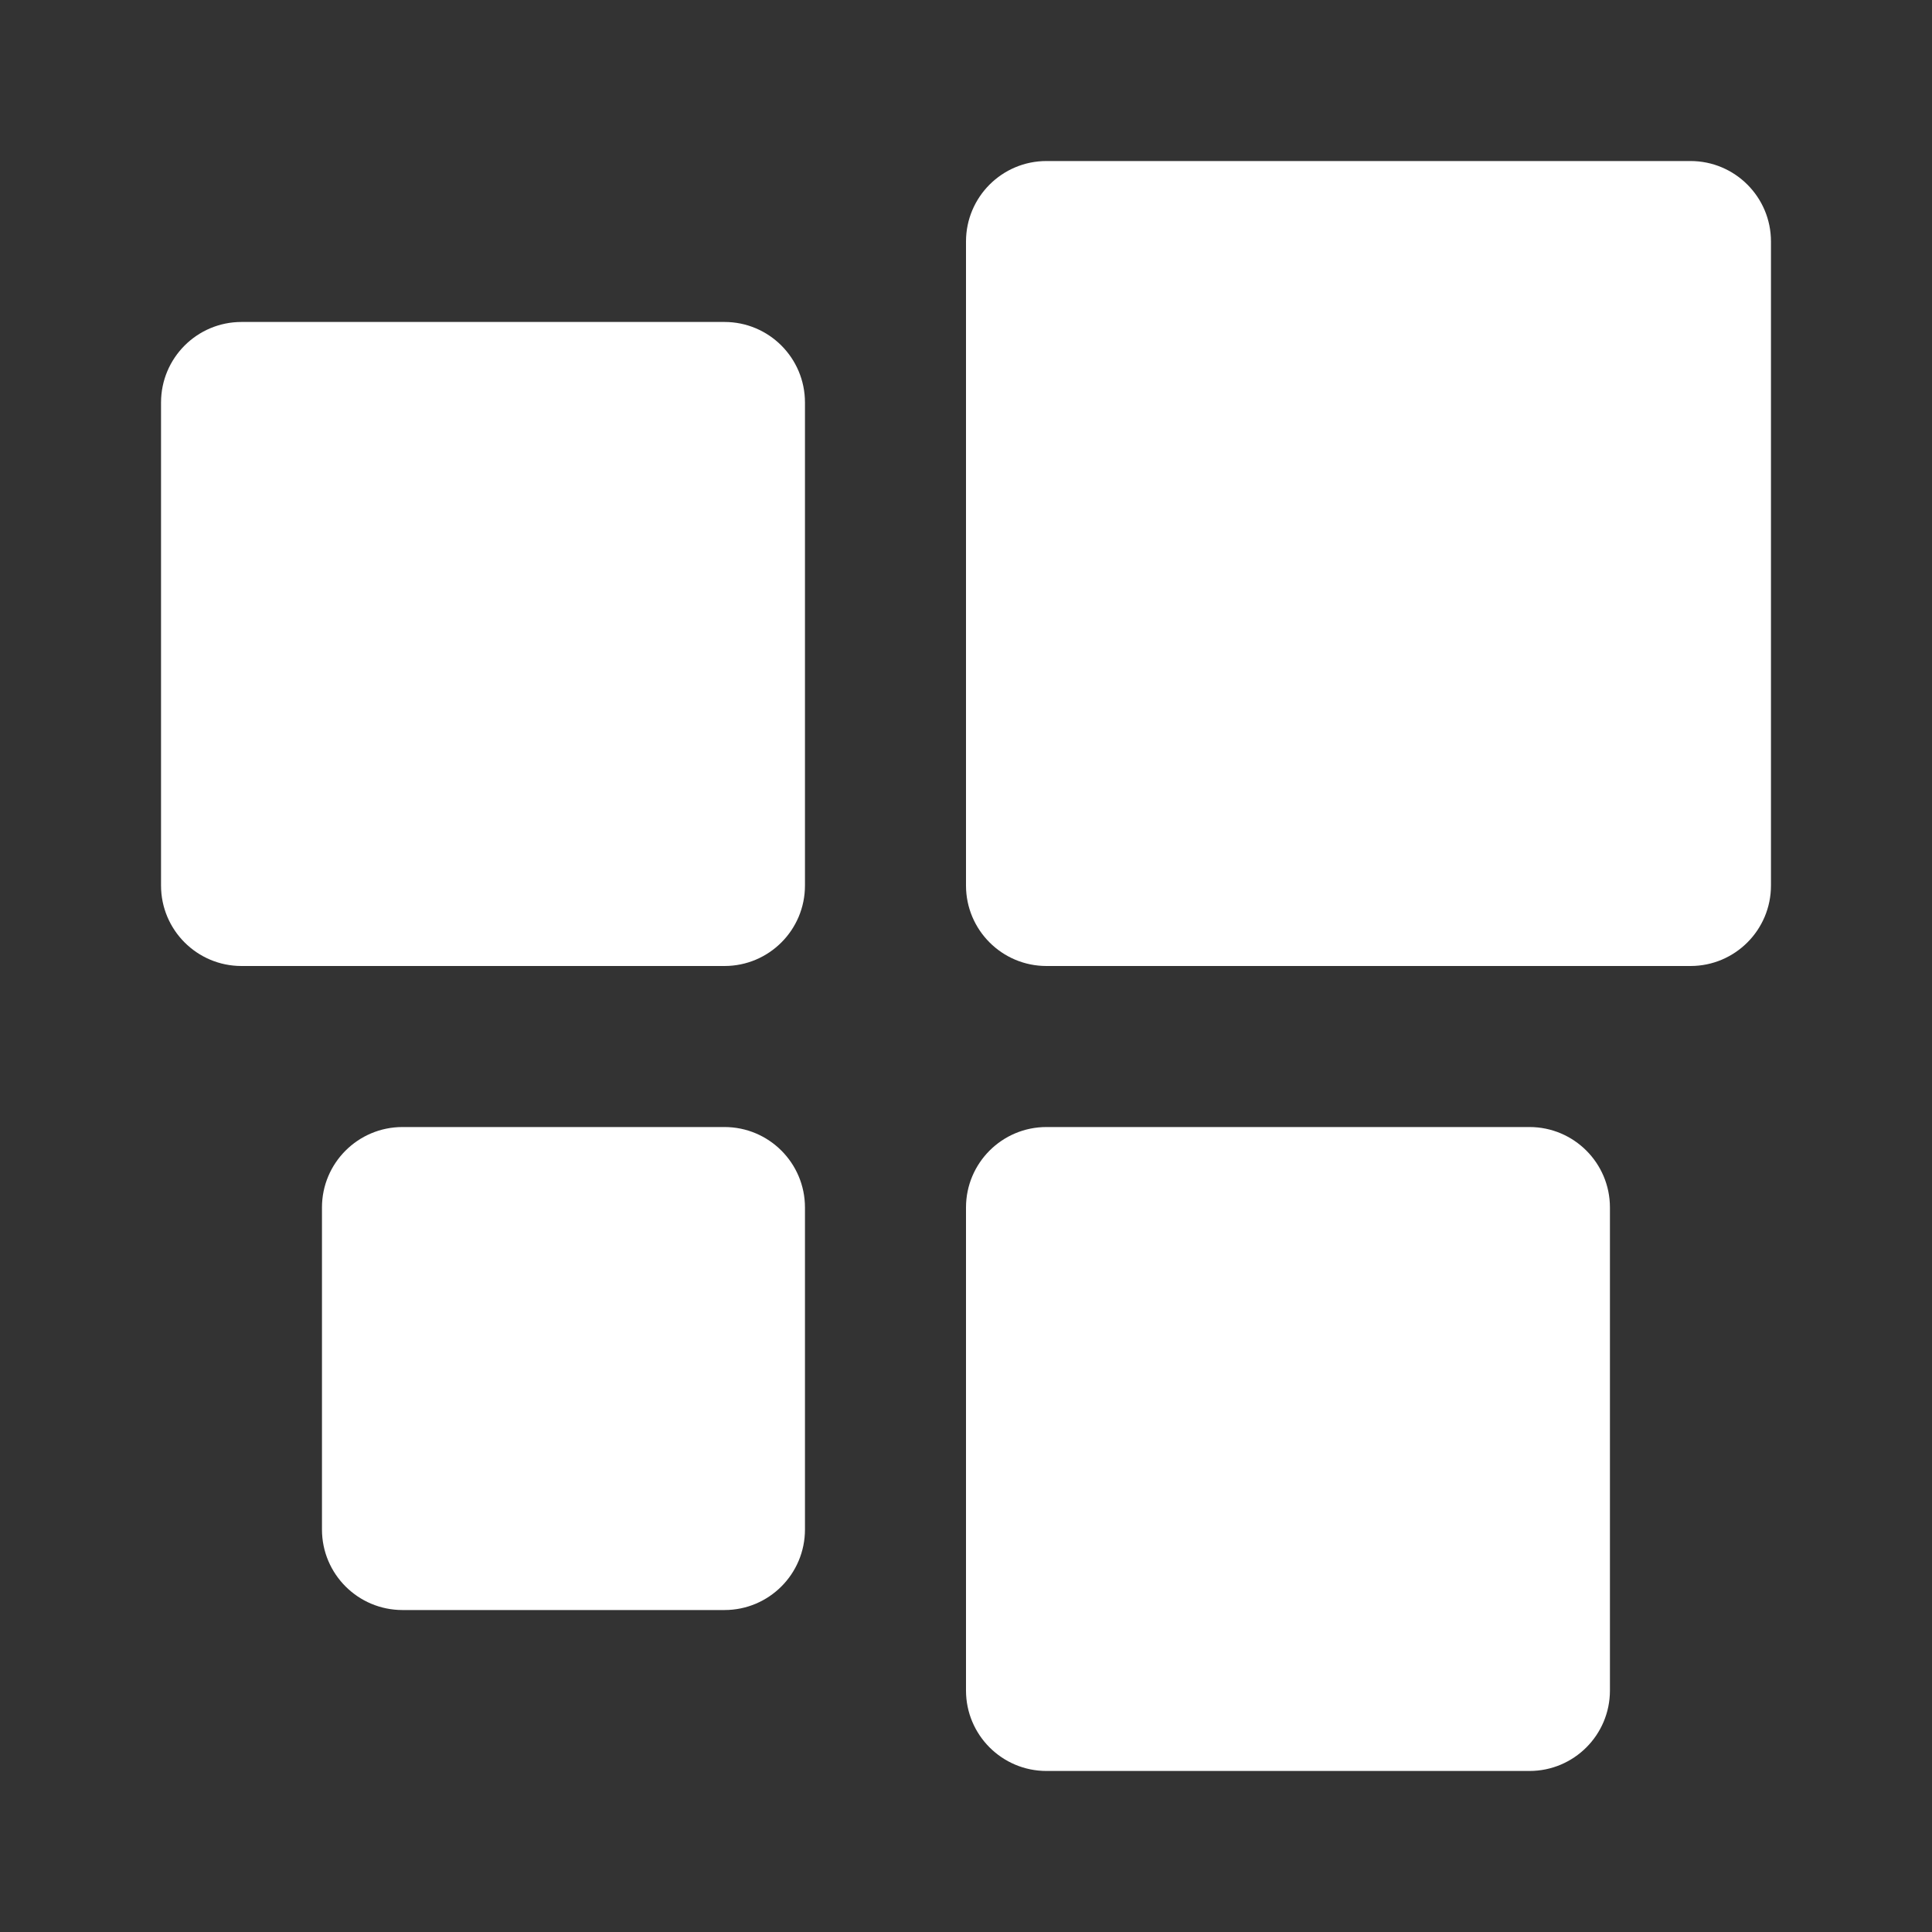 <svg width="20" height="20" viewBox="0 0 20 20" fill="none" xmlns="http://www.w3.org/2000/svg">
<rect x="0" y="0" width="20" height="20" fill="#333333" stroke="none"/>
<g id=" Widgets, dashboard">
<g id="Shape">
<path fill-rule="evenodd" clip-rule="evenodd" d="M10.833 1.667C10.373 1.667 10 2.04 10 2.5V9.167C10 9.627 10.373 10 10.833 10H17.5C17.96 10 18.333 9.627 18.333 9.167V2.5C18.333 2.04 17.96 1.667 17.5 1.667H10.833Z" fill="white"/>
<path fill-rule="evenodd" clip-rule="evenodd" d="M2.5 3.333C2.04 3.333 1.667 3.706 1.667 4.167V9.167C1.667 9.627 2.04 10 2.5 10H7.5C7.96 10 8.333 9.627 8.333 9.167V4.167C8.333 3.706 7.96 3.333 7.5 3.333H2.5Z" fill="white"/>
<path fill-rule="evenodd" clip-rule="evenodd" d="M4.167 11.667C3.706 11.667 3.333 12.04 3.333 12.5V15.833C3.333 16.294 3.706 16.667 4.167 16.667H7.5C7.96 16.667 8.333 16.294 8.333 15.833V12.5C8.333 12.04 7.96 11.667 7.5 11.667H4.167Z" fill="white"/>
<path fill-rule="evenodd" clip-rule="evenodd" d="M10 12.5C10 12.04 10.373 11.667 10.833 11.667H15.833C16.293 11.667 16.666 12.04 16.666 12.5V17.5C16.666 17.96 16.293 18.333 15.833 18.333H10.833C10.373 18.333 10 17.96 10 17.5V12.5Z" fill="white"/>
</g>
</g>
</svg>
